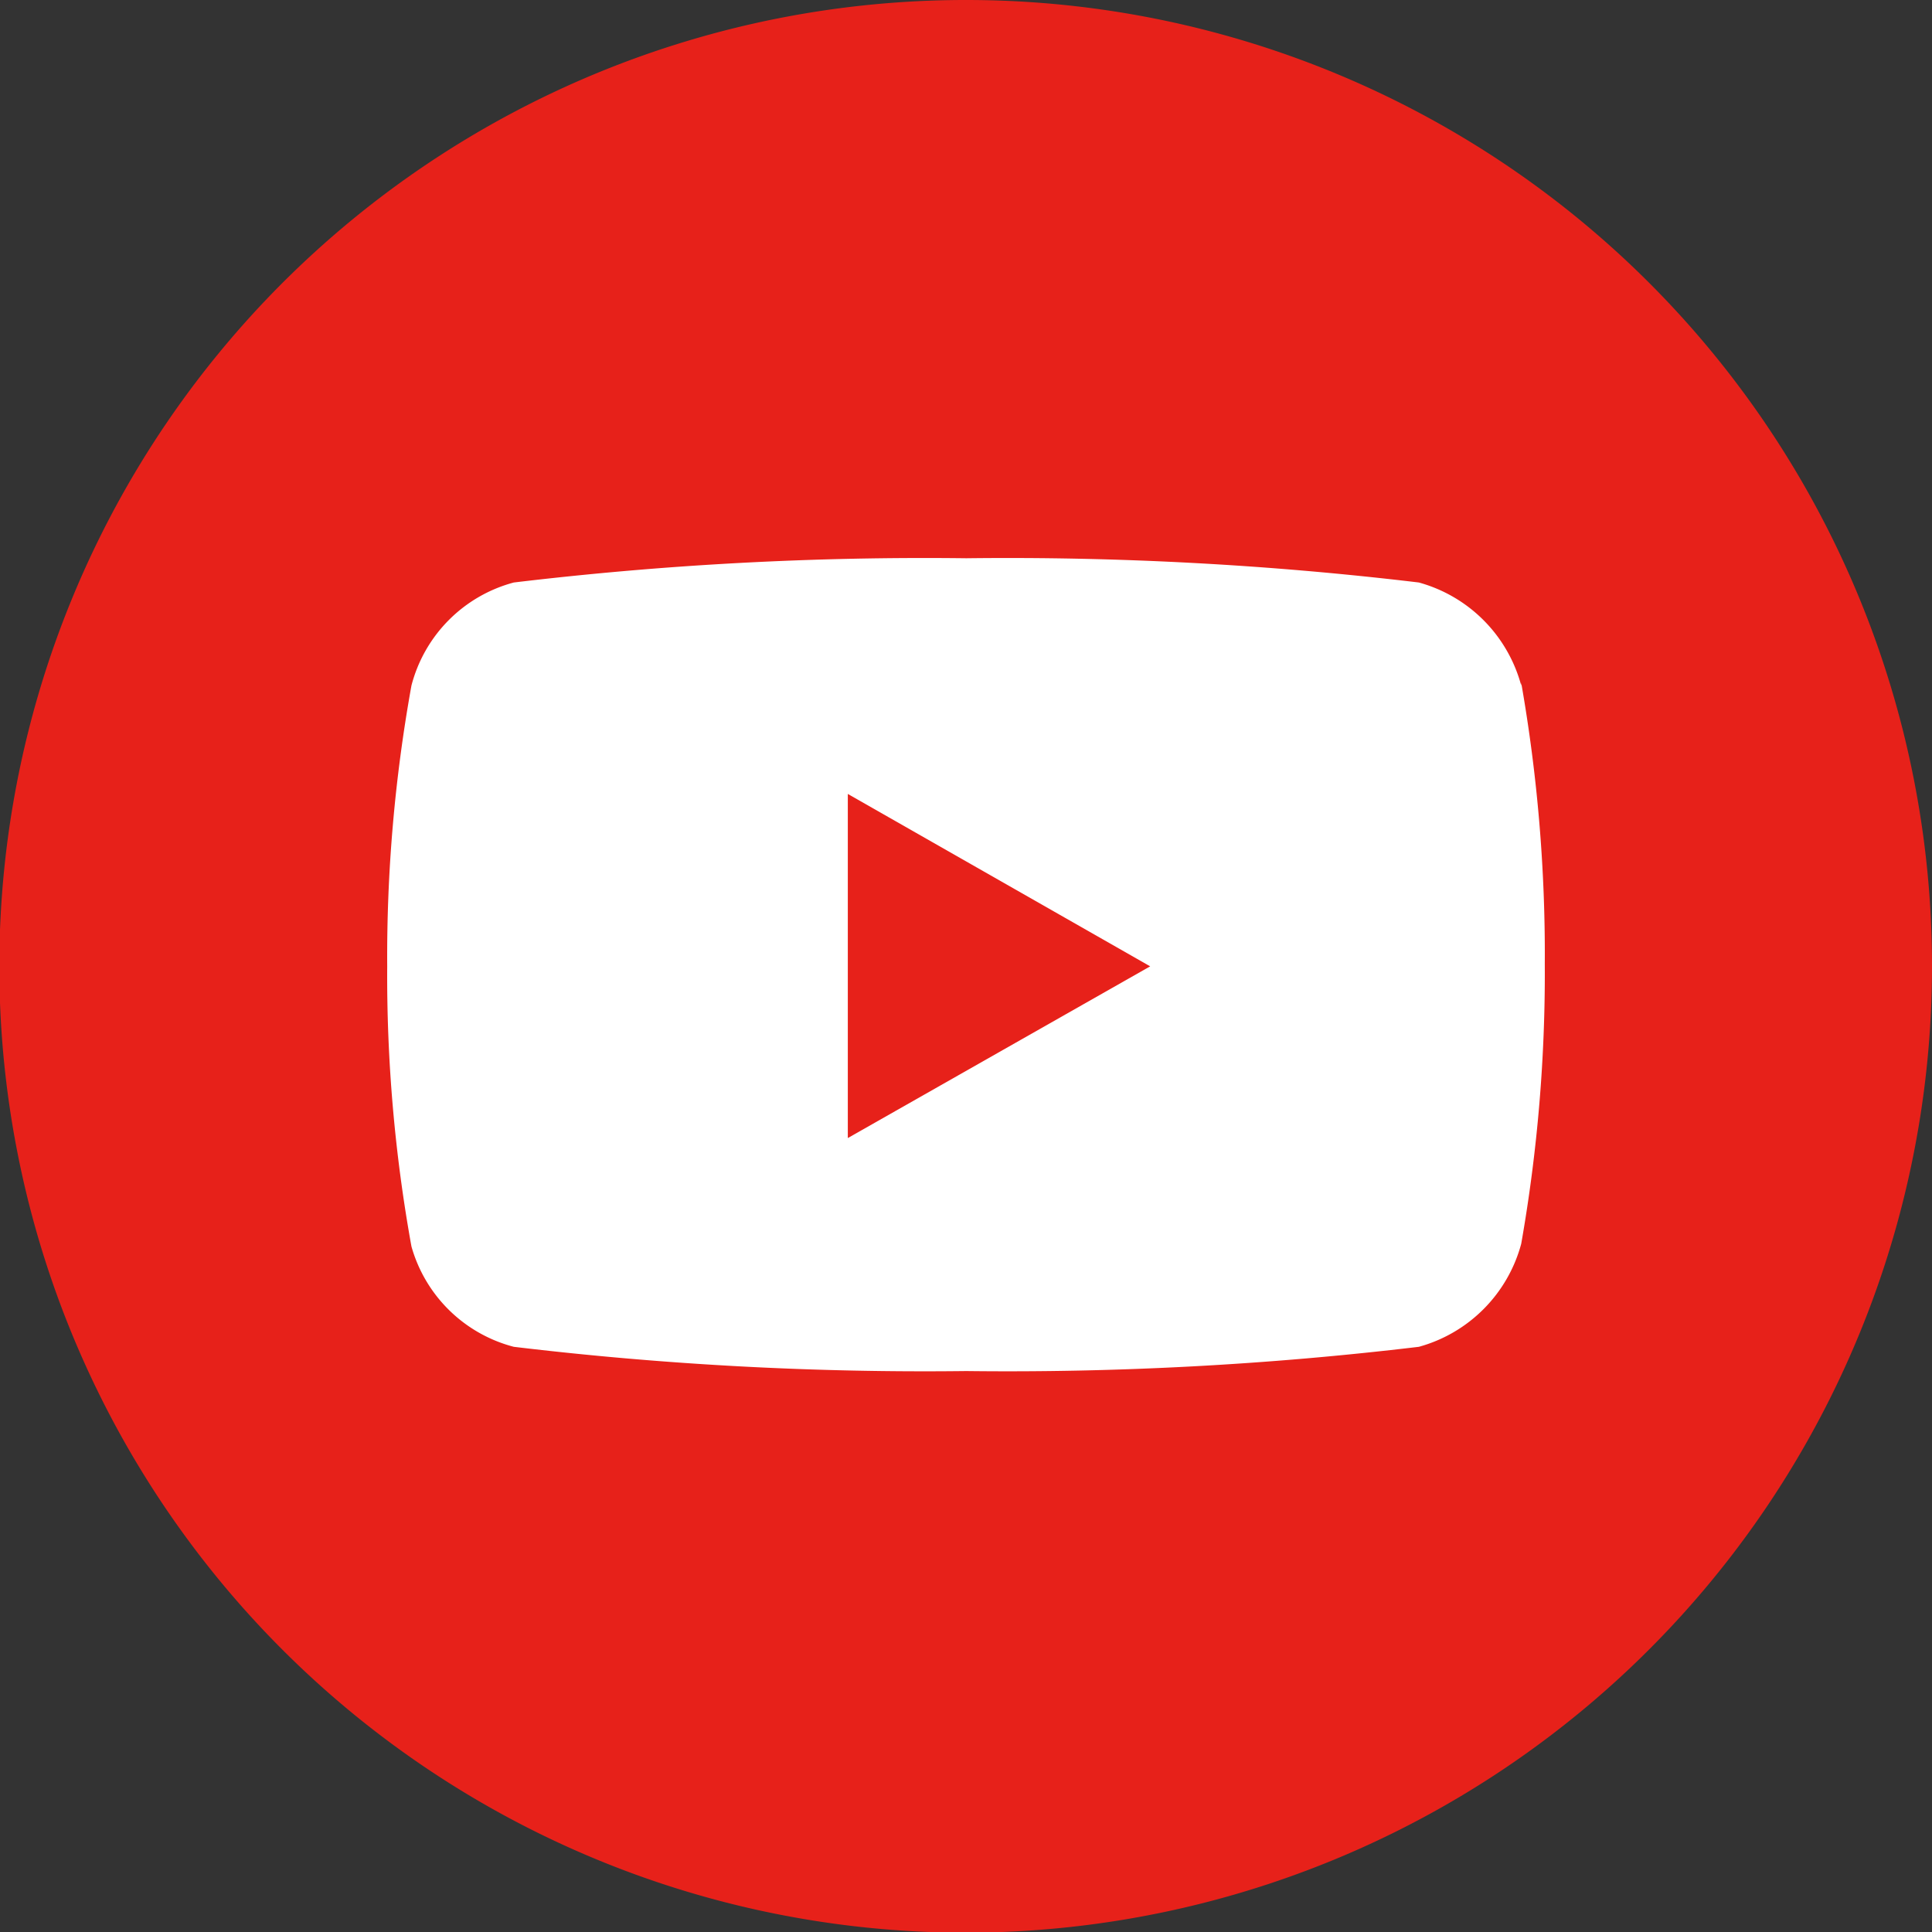 <svg xmlns="http://www.w3.org/2000/svg" viewBox="0 0 28.69 28.69"><rect x="0" y="0" width="28.69" height="28.69" fill="#333333" stroke="none"/><defs><style>.cls-1{fill:#e7211a;}.cls-2{fill:#fff;}</style></defs><g id="Layer_2" data-name="Layer 2"><g id="レイヤー_3" data-name="レイヤー 3"><path class="cls-1" d="M28.69,14.35A14.35,14.35,0,1,1,14.35,0,14.34,14.34,0,0,1,28.69,14.35Z"/><path class="cls-2" d="M22.59,10.18a2.17,2.17,0,0,0-1.52-1.53,51.39,51.39,0,0,0-6.72-.36,51.31,51.31,0,0,0-6.72.36,2.14,2.14,0,0,0-1.52,1.53,22.66,22.66,0,0,0-.36,4.17,22.57,22.57,0,0,0,.36,4.16A2.14,2.14,0,0,0,7.63,20a51.31,51.31,0,0,0,6.72.36A51.39,51.39,0,0,0,21.07,20a2.17,2.17,0,0,0,1.52-1.53,23.21,23.21,0,0,0,.35-4.16,23.3,23.3,0,0,0-.35-4.17"/><polygon class="cls-1" points="12.59 16.9 17.08 14.35 12.59 11.79 12.59 16.9"/></g></g></svg>